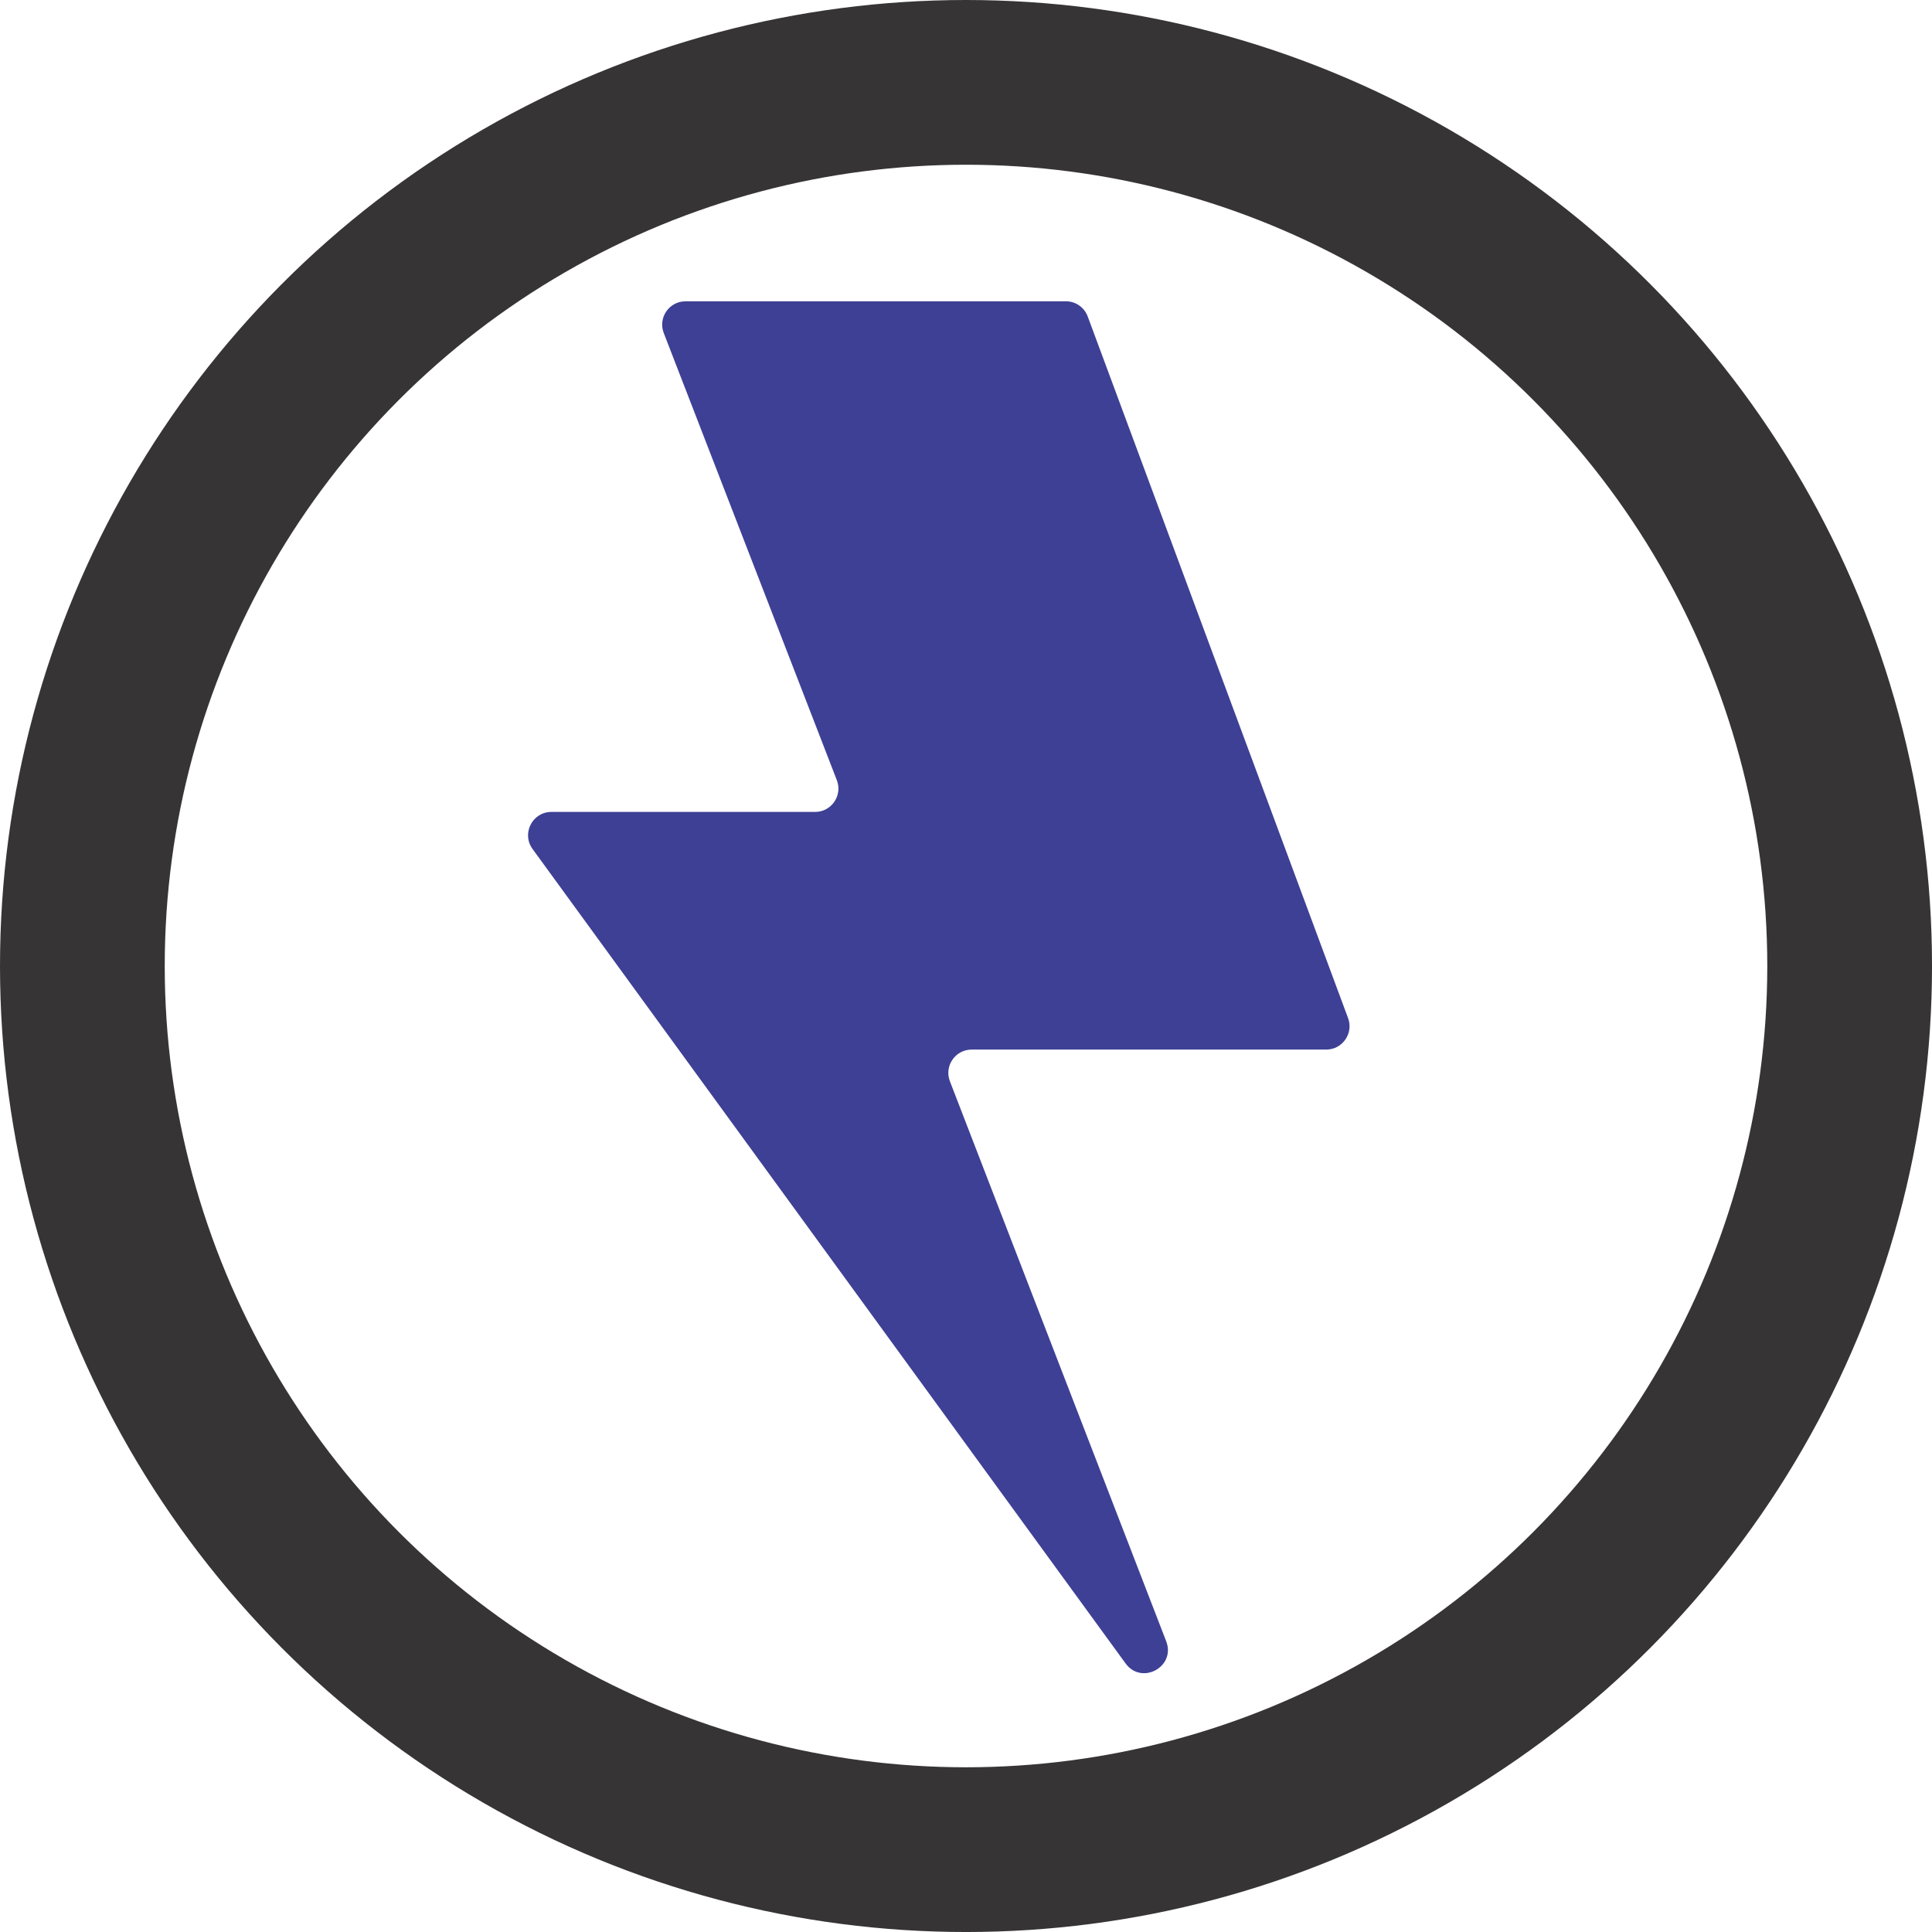 <?xml version="1.0" encoding="UTF-8"?> <svg xmlns="http://www.w3.org/2000/svg" xmlns:xlink="http://www.w3.org/1999/xlink" xmlns:xodm="http://www.corel.com/coreldraw/odm/2003" xml:space="preserve" width="117.282mm" height="117.282mm" version="1.1" style="shape-rendering:geometricPrecision; text-rendering:geometricPrecision; image-rendering:optimizeQuality; fill-rule:evenodd; clip-rule:evenodd" viewBox="0 0 1144.17 1144.17"> <defs> <style type="text/css"> .str0 {stroke:#373435;stroke-width:97.56;stroke-miterlimit:22.926} .fil1 {fill:none} .fil0 {fill:#3E4095;fill-rule:nonzero} </style> </defs> <g id="Capa_x0020_1">  <path class="fil0" d="M405.97 178.42l225.24 0c5.78,0 10.95,3.58 12.96,9.02l154.19 415.51c3.35,9.02 -3.33,18.63 -12.96,18.63l-209.95 0c-9.71,0 -16.39,9.74 -12.89,18.8l128.09 331.63c5.82,15.08 -14.54,26.18 -24.06,13.11l-351.2 -482.33c-6.65,-9.13 -0.13,-21.95 11.17,-21.95l156.14 0c9.71,0 16.39,-9.75 12.89,-18.81l-102.5 -264.8c-3.51,-9.05 3.18,-18.79 12.89,-18.79z"></path> <circle class="fil1 str0" cx="572.09" cy="572.09" r="523.31"></circle> </g> </svg> 
